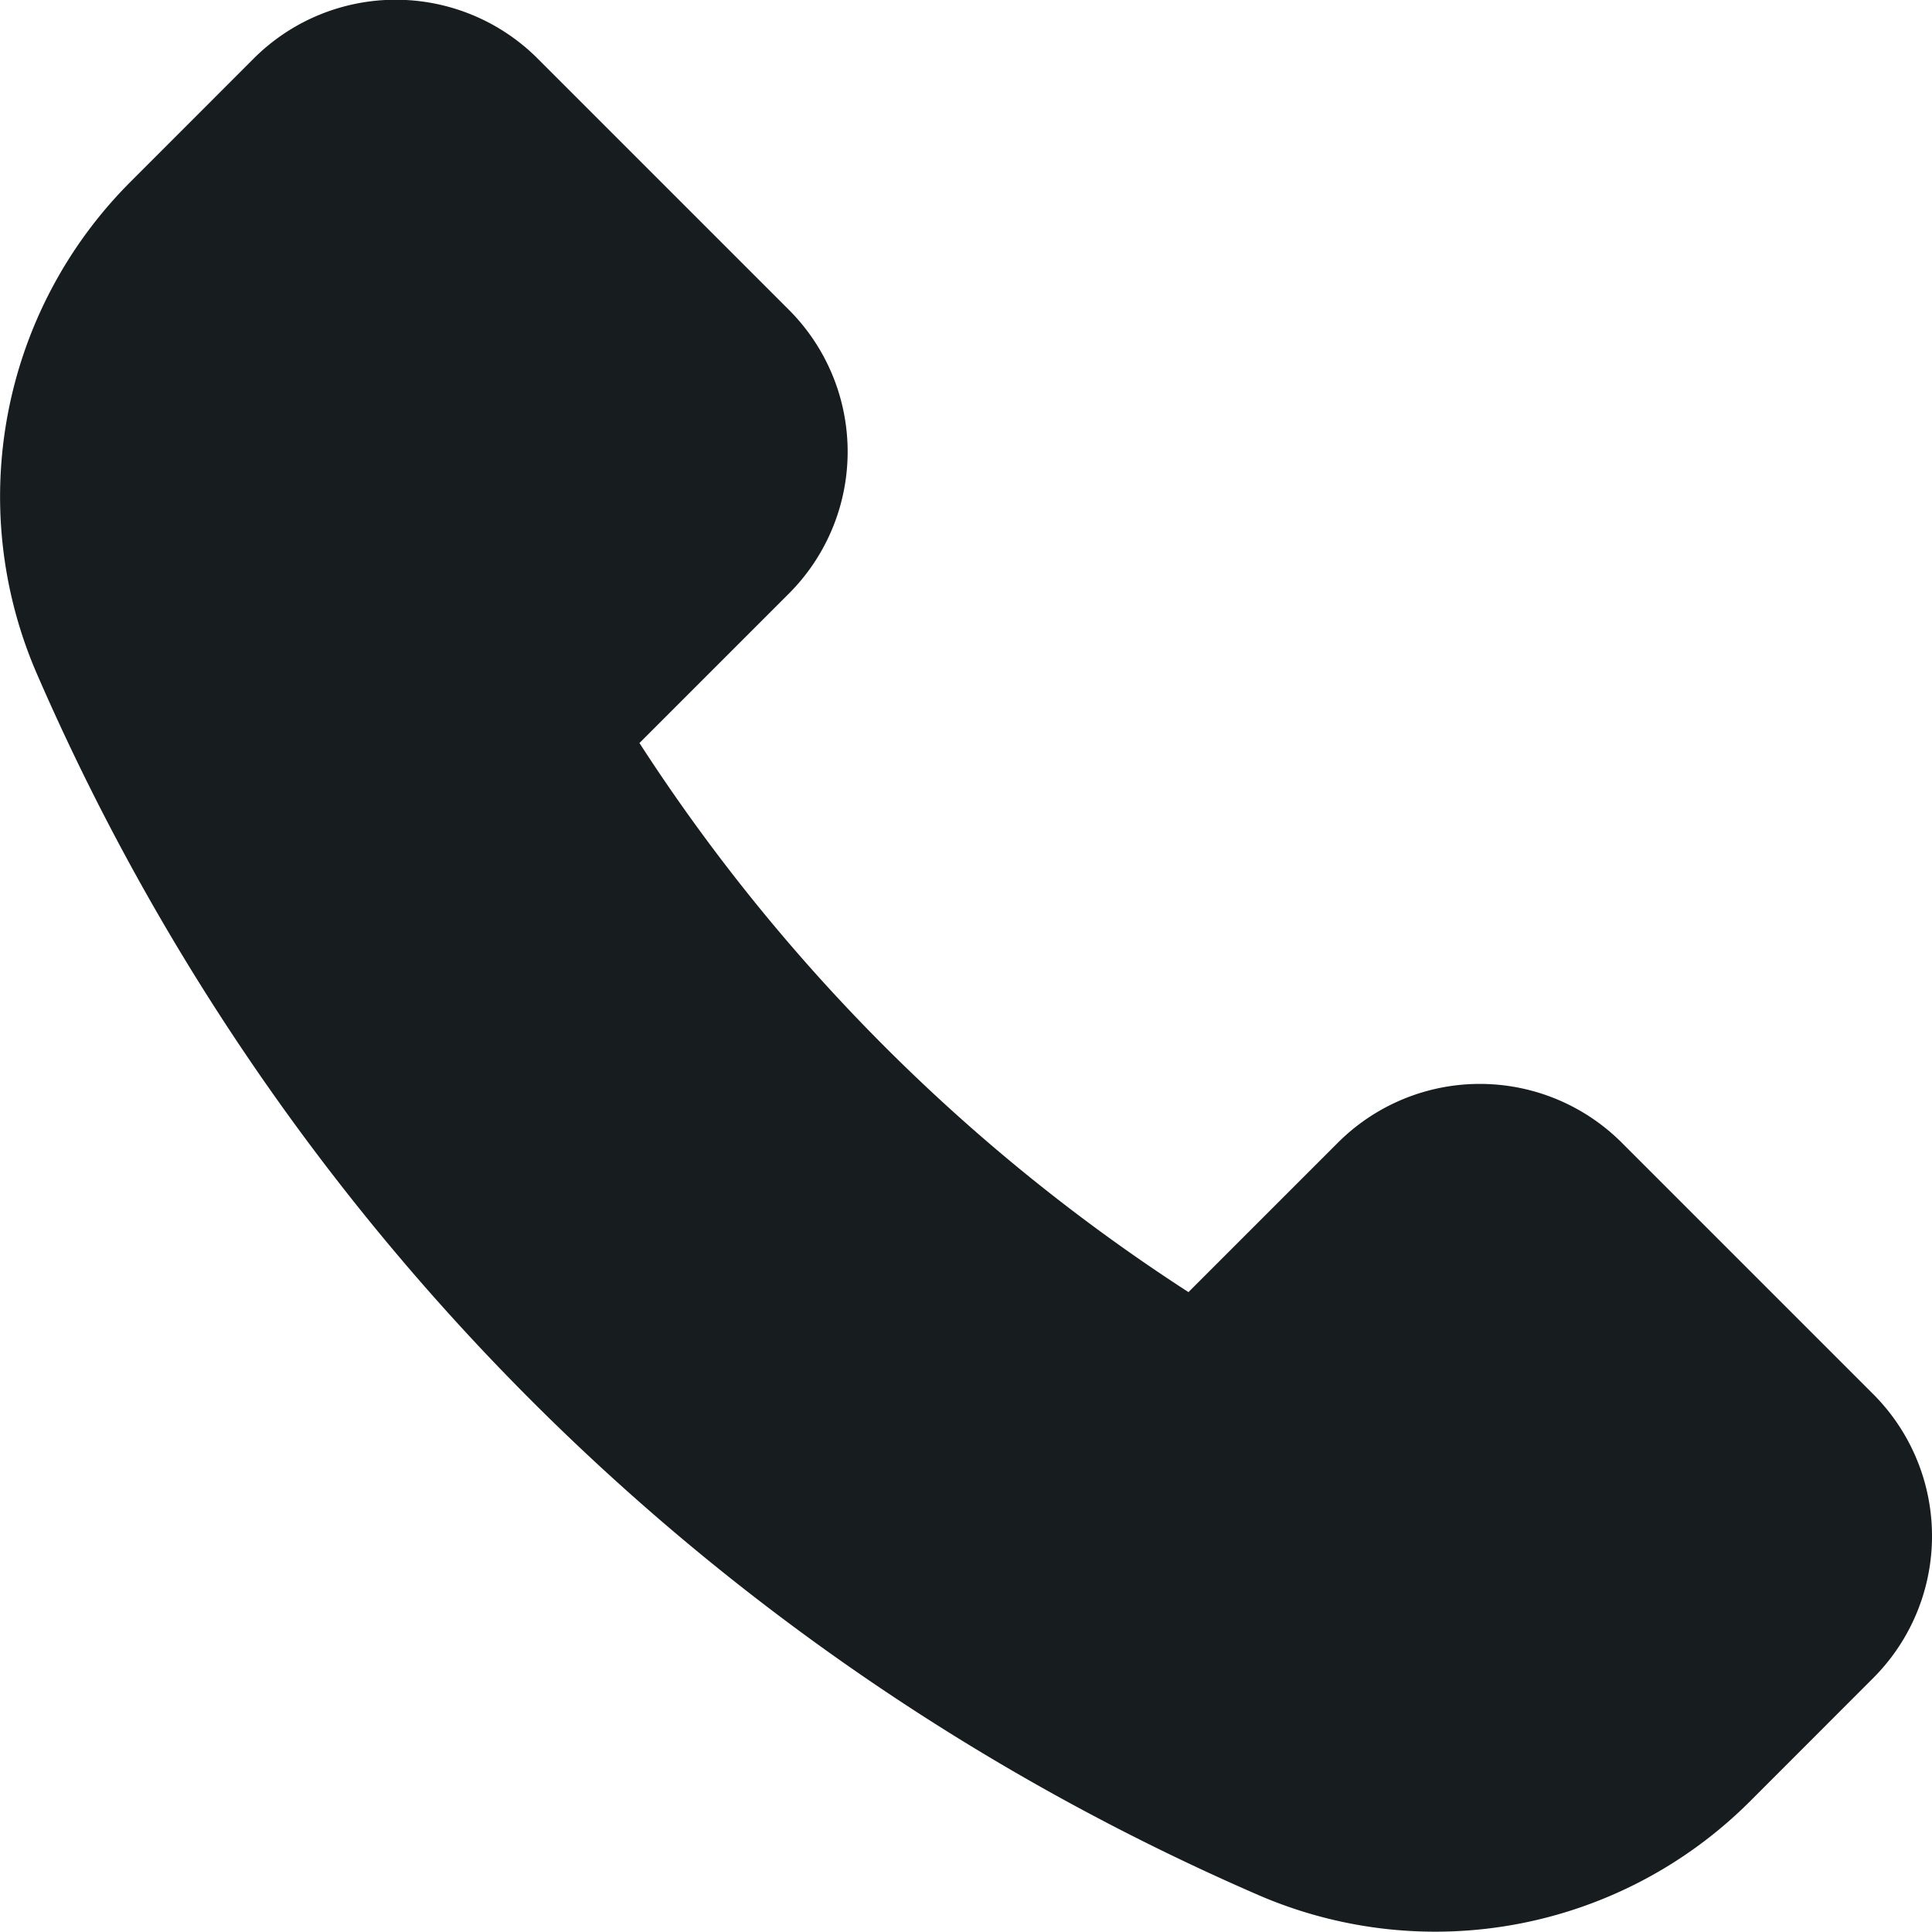 <svg xmlns="http://www.w3.org/2000/svg" width="26.6" height="26.6" viewBox="0 0 26.6 26.6">
  <defs>
    <style>
      .cls-1 {
        fill: #171c1e;
      }
    </style>
  </defs>
  <path id="Pfad_1102" data-name="Pfad 1102" class="cls-1" d="M796.286,740.411l-1.693,1.694a6.129,6.129,0,0,1-6.759,1.3,32.377,32.377,0,0,1-16.839-16.838,6.128,6.128,0,0,1,1.3-6.759l1.693-1.694a2.764,2.764,0,0,1,3.909,0l3.459,3.459a2.763,2.763,0,0,1,0,3.908l-2.057,2.057a25.451,25.451,0,0,0,7.559,7.56l2.057-2.057a2.764,2.764,0,0,1,3.909,0l3.458,3.458A2.764,2.764,0,0,1,796.286,740.411Z" transform="translate(-770.495 -717.308)"/>
</svg>
